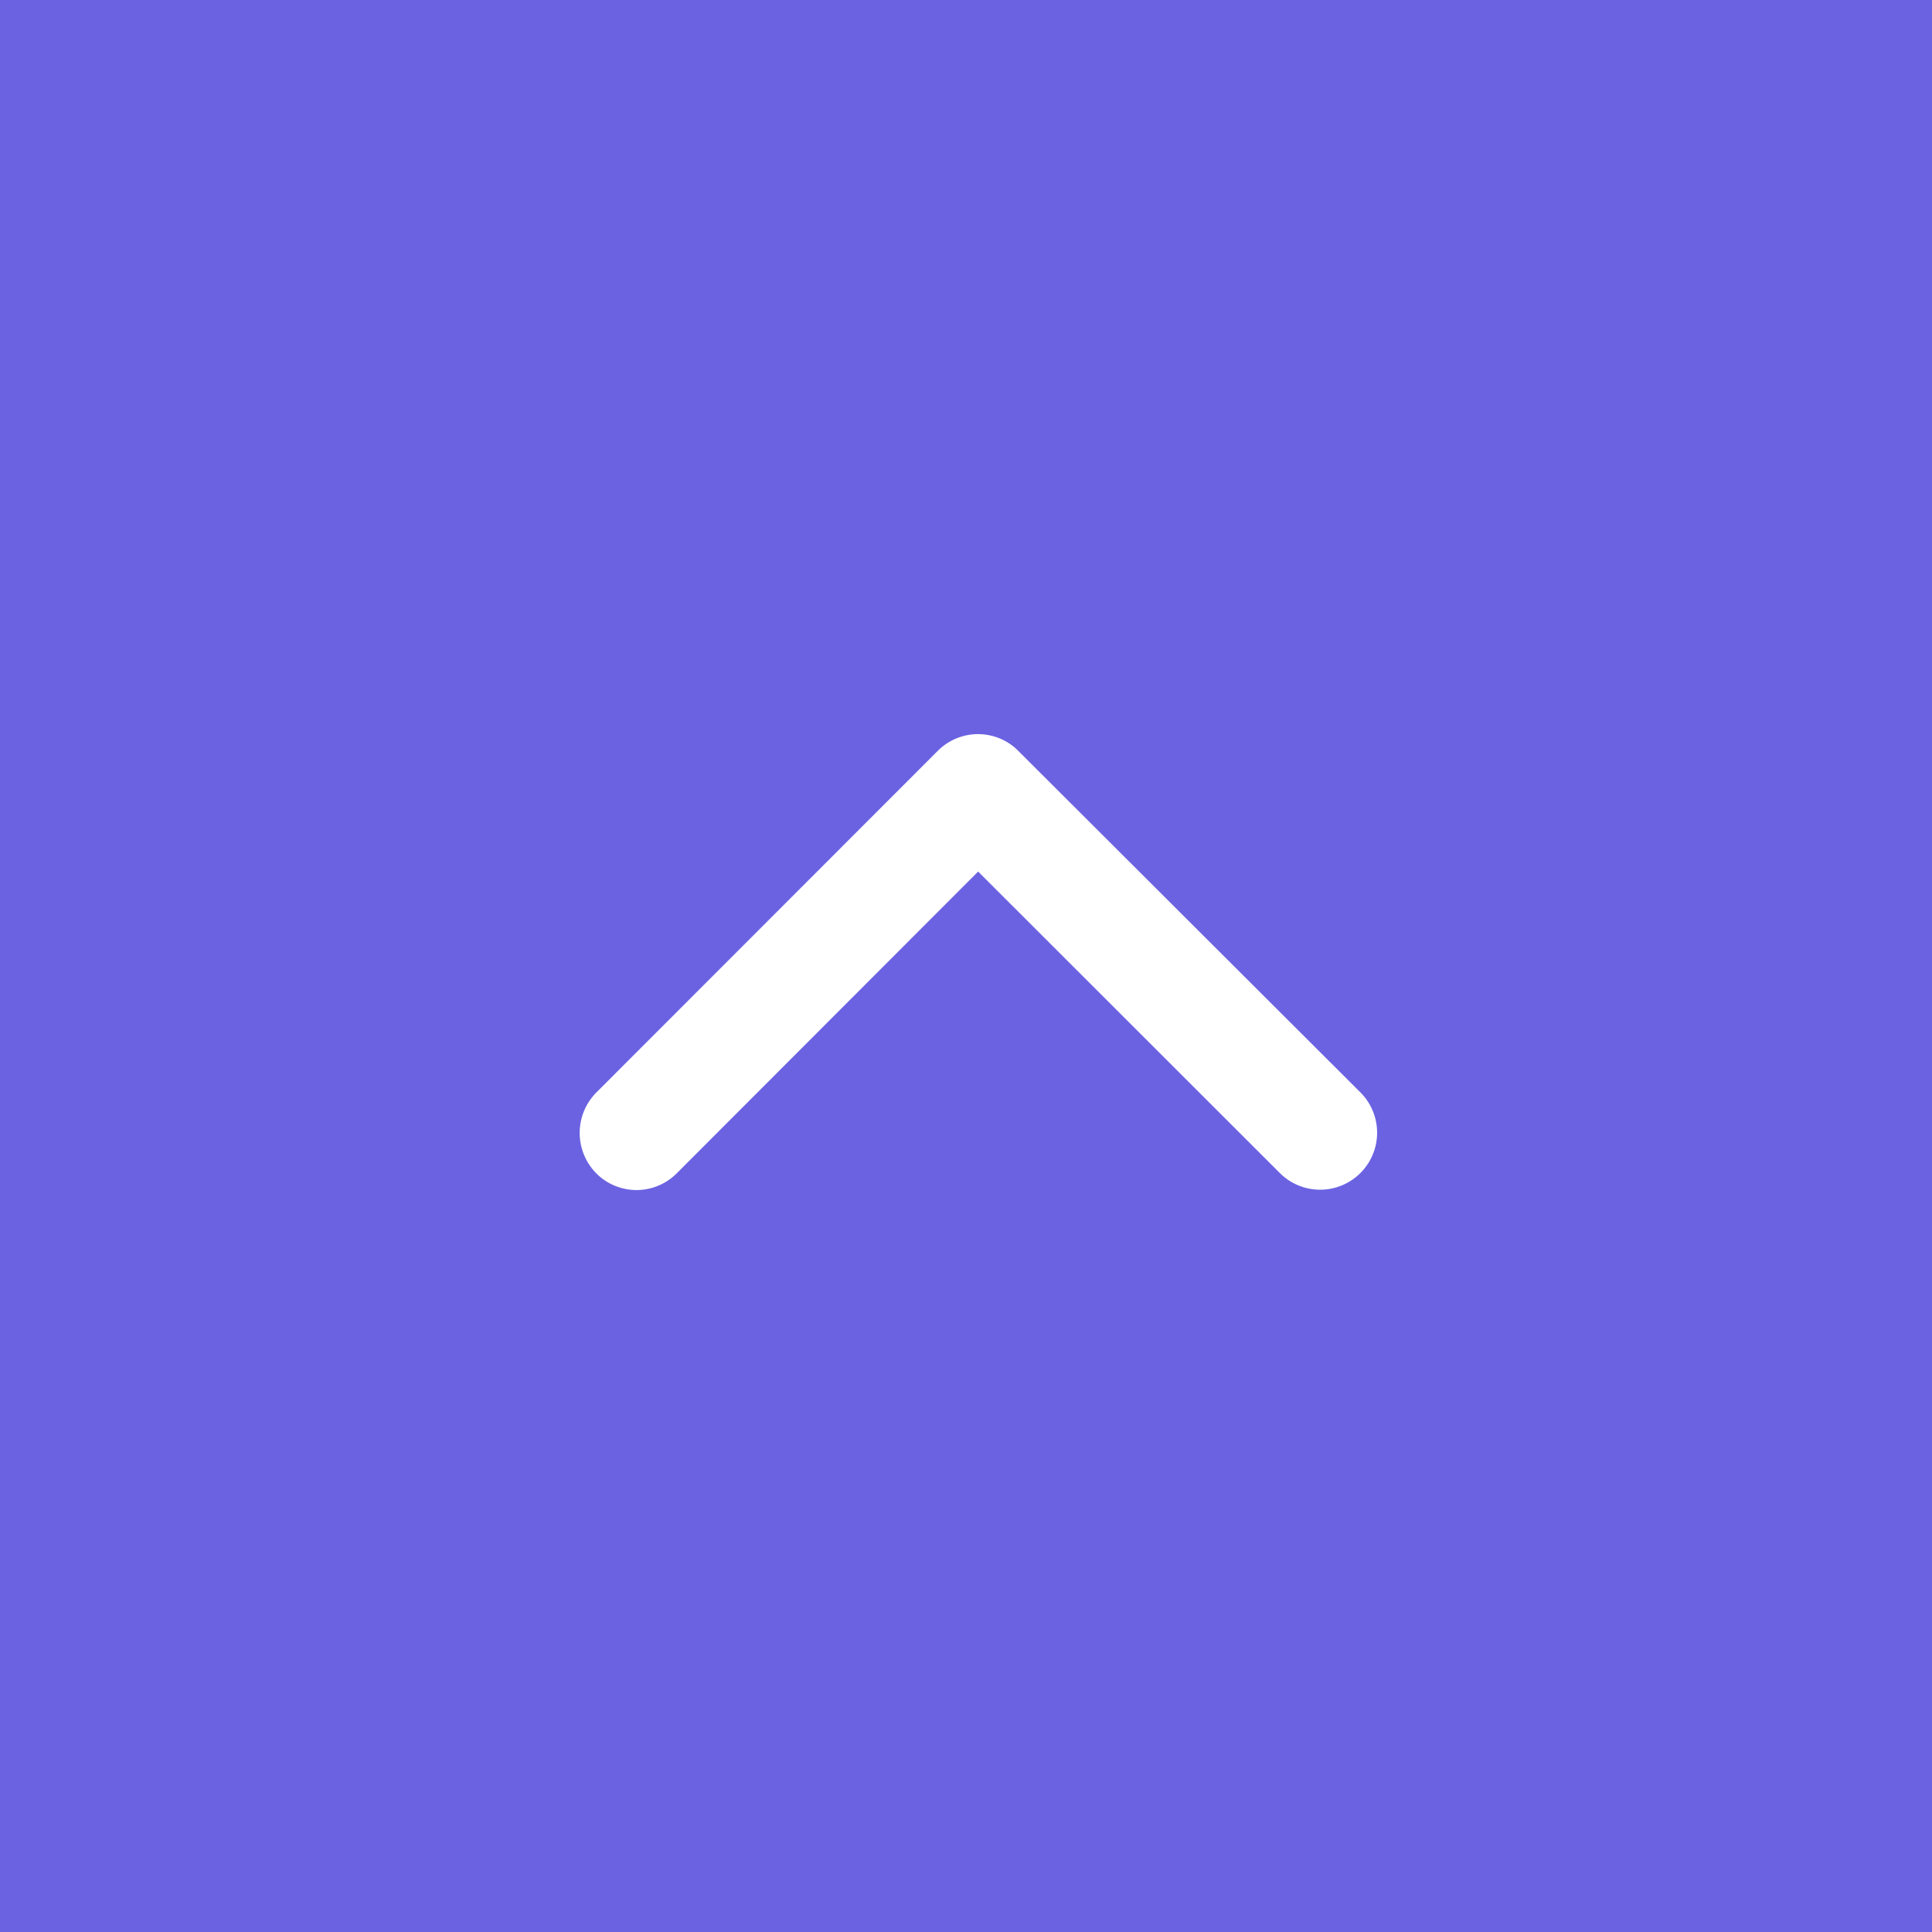 <svg xmlns="http://www.w3.org/2000/svg" width="50" height="50" viewBox="0 0 50 50">
  <g id="go-up" transform="translate(-1508 -6337)">
    <rect id="Rectangle_22" data-name="Rectangle 22" width="50" height="50" transform="translate(1508 6337)" fill="#6b62e2"/>
    <path id="Icon_ionic-ios-arrow-forward" data-name="Icon ionic-ios-arrow-forward" d="M19.489,16.51l-7.809-7.8a1.468,1.468,0,0,1,0-2.083,1.487,1.487,0,0,1,2.089,0l8.847,8.841a1.472,1.472,0,0,1,.043,2.034l-8.884,8.9a1.475,1.475,0,1,1-2.089-2.083Z" transform="translate(1516.804 6379.045) rotate(-90)" fill="#fff"/>
  </g>
</svg>
